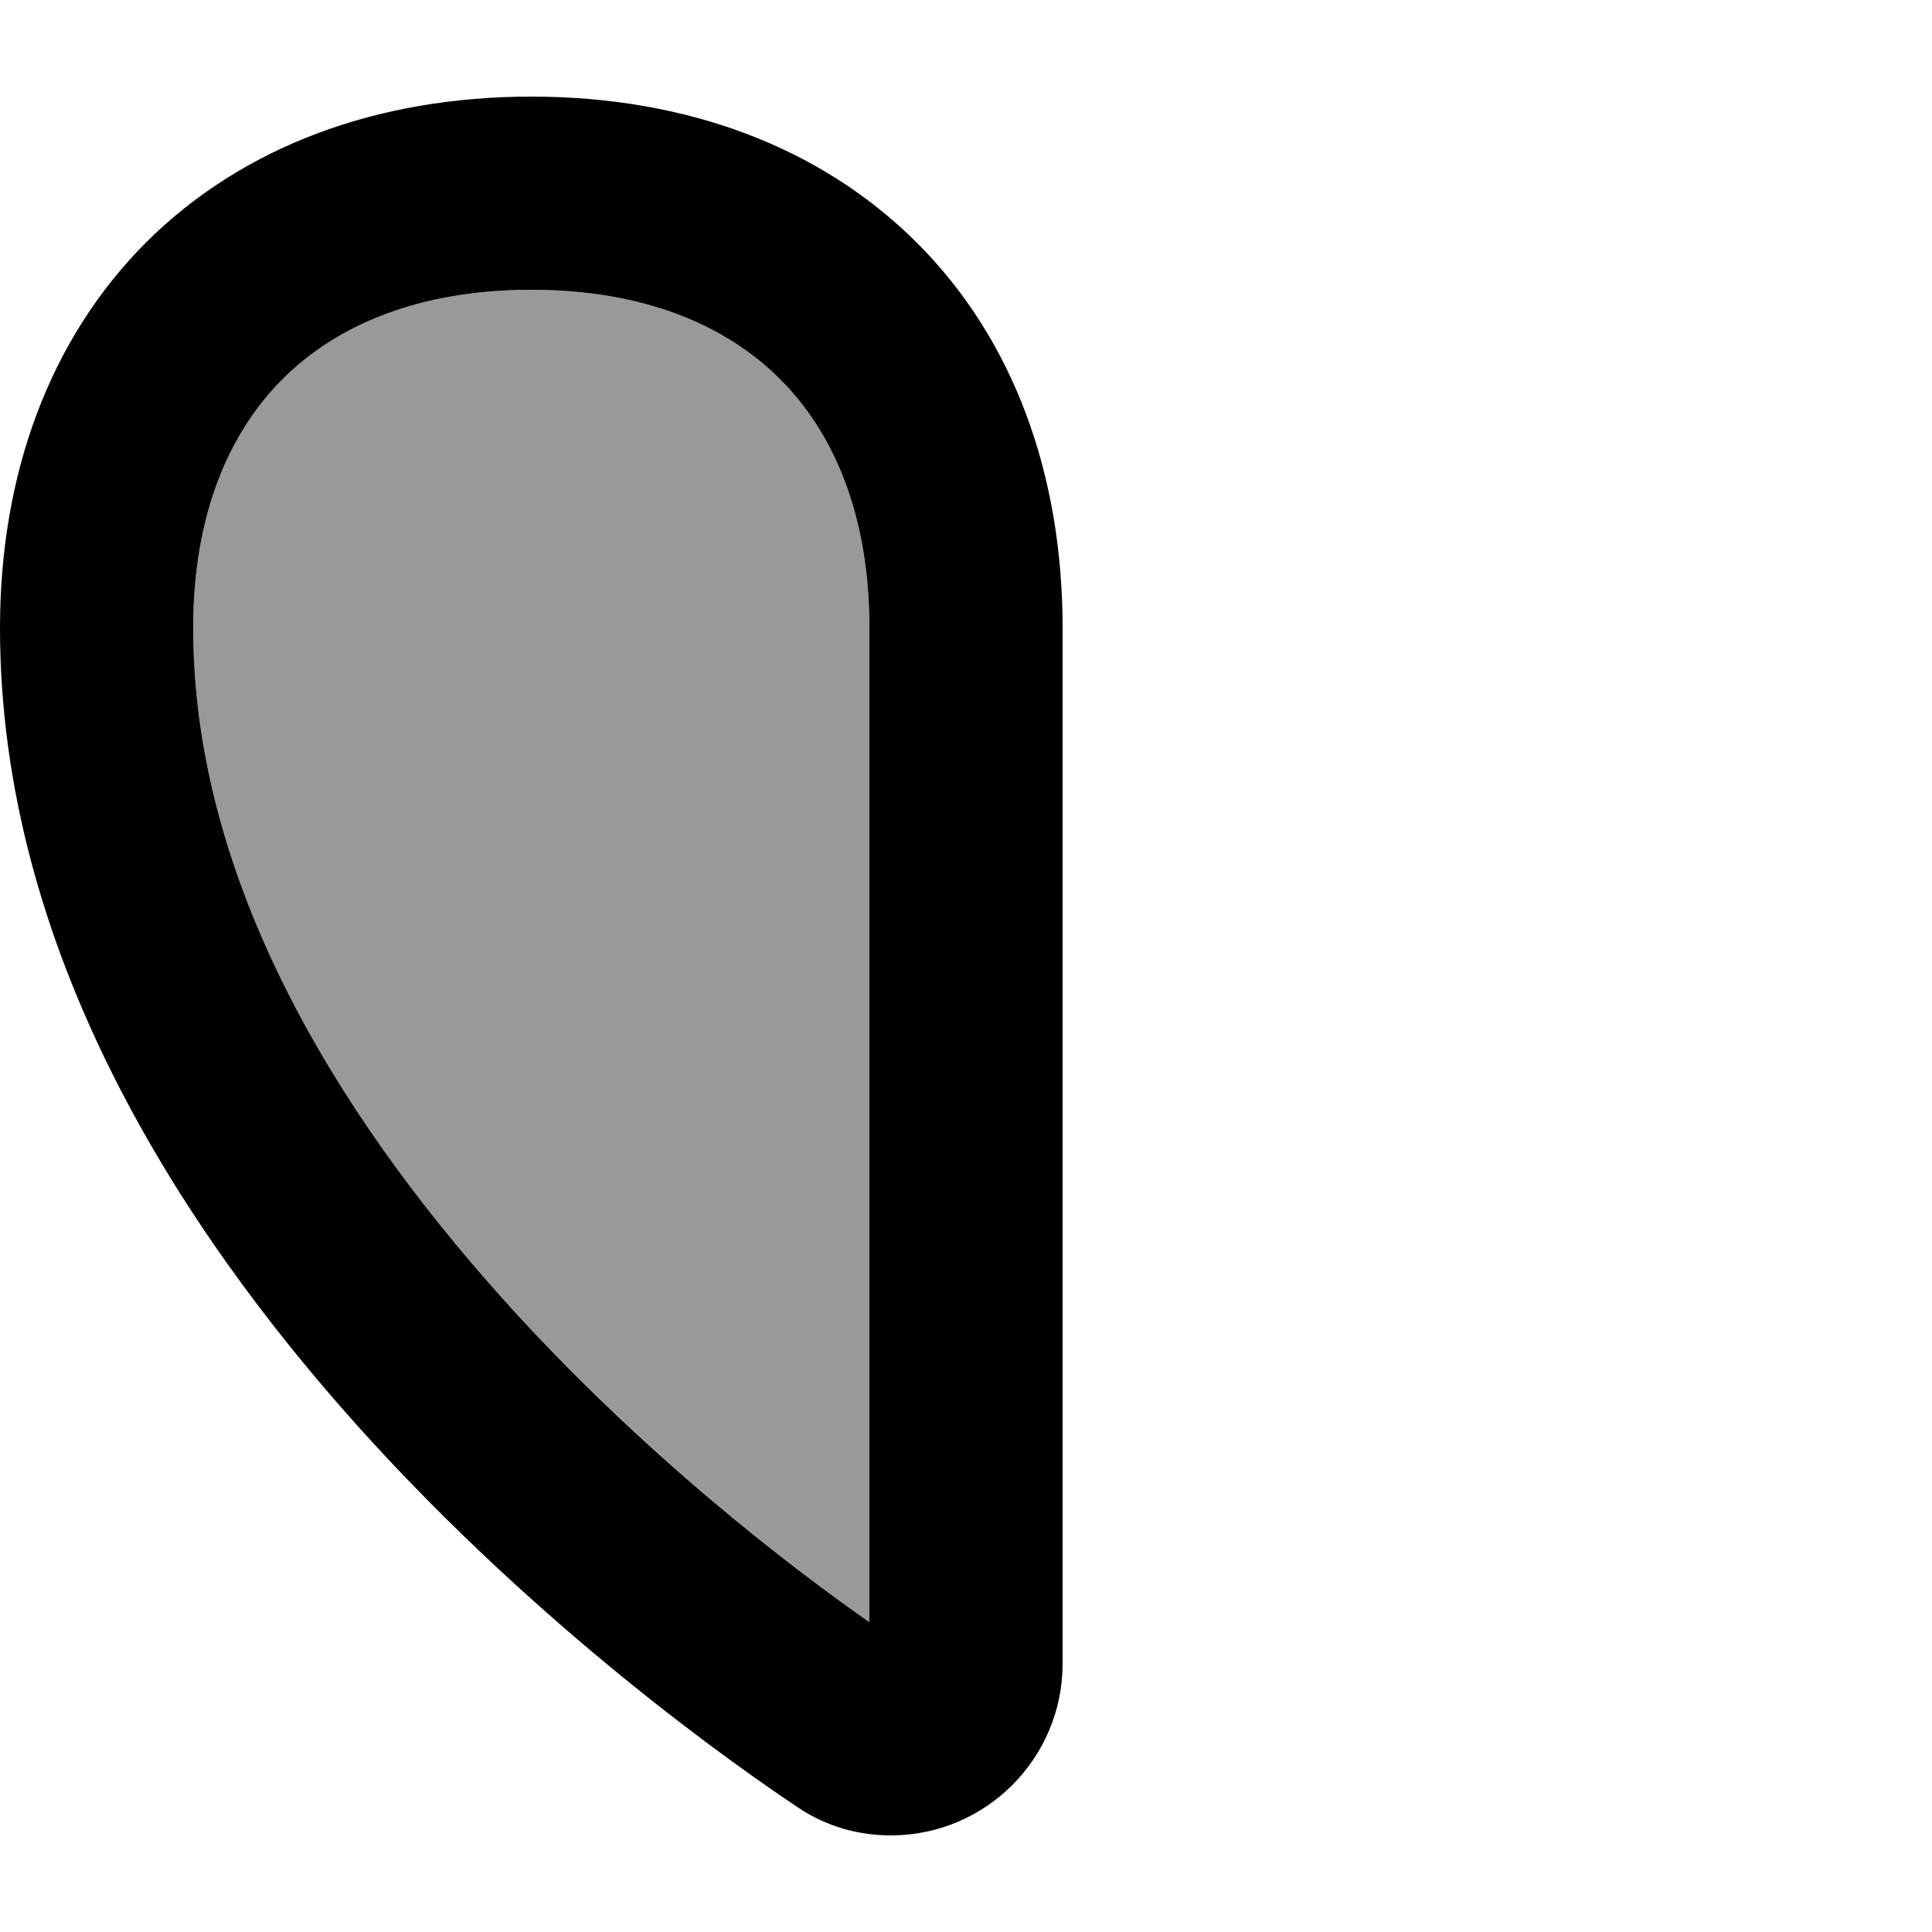 <svg xmlns="http://www.w3.org/2000/svg" viewBox="0 0 560 560"><!--! Font Awesome Pro 7.1.0 by @fontawesome - https://fontawesome.com License - https://fontawesome.com/license (Commercial License) Copyright 2025 Fonticons, Inc. --><path opacity=".4" fill="currentColor" d="M56 182c0-32.5 10.2-56.4 25.9-72.1S121.5 84 154 84 210.4 94.2 226.1 109.9 252 149.5 252 182l0 288.2C229.7 454.5 186.2 421.3 145.6 376.3 96.9 322 56 254.5 56 182z"/><path fill="currentColor" d="M42.3 70.3C70.4 42.3 109.5 28 154 28S237.6 42.3 265.7 70.3 308 137.5 308 182l0 300.2c0 27.5-22.3 49.8-49.8 49.8-9.2 0-18.6-2.5-26.9-8.1-17.7-11.8-74.6-51.6-127.3-110.2-52.2-58.1-104-138.7-104-231.7 0-44.5 14.3-83.6 42.3-111.7zm39.6 39.6c-15.7 15.7-25.9 39.6-25.9 72.1 0 72.5 40.9 140 89.6 194.3 40.5 45.1 84 78.2 106.4 93.9L252 182c0-32.5-10.2-56.4-25.9-72.1S186.5 84 154 84 97.6 94.2 81.9 109.9z"/></svg>